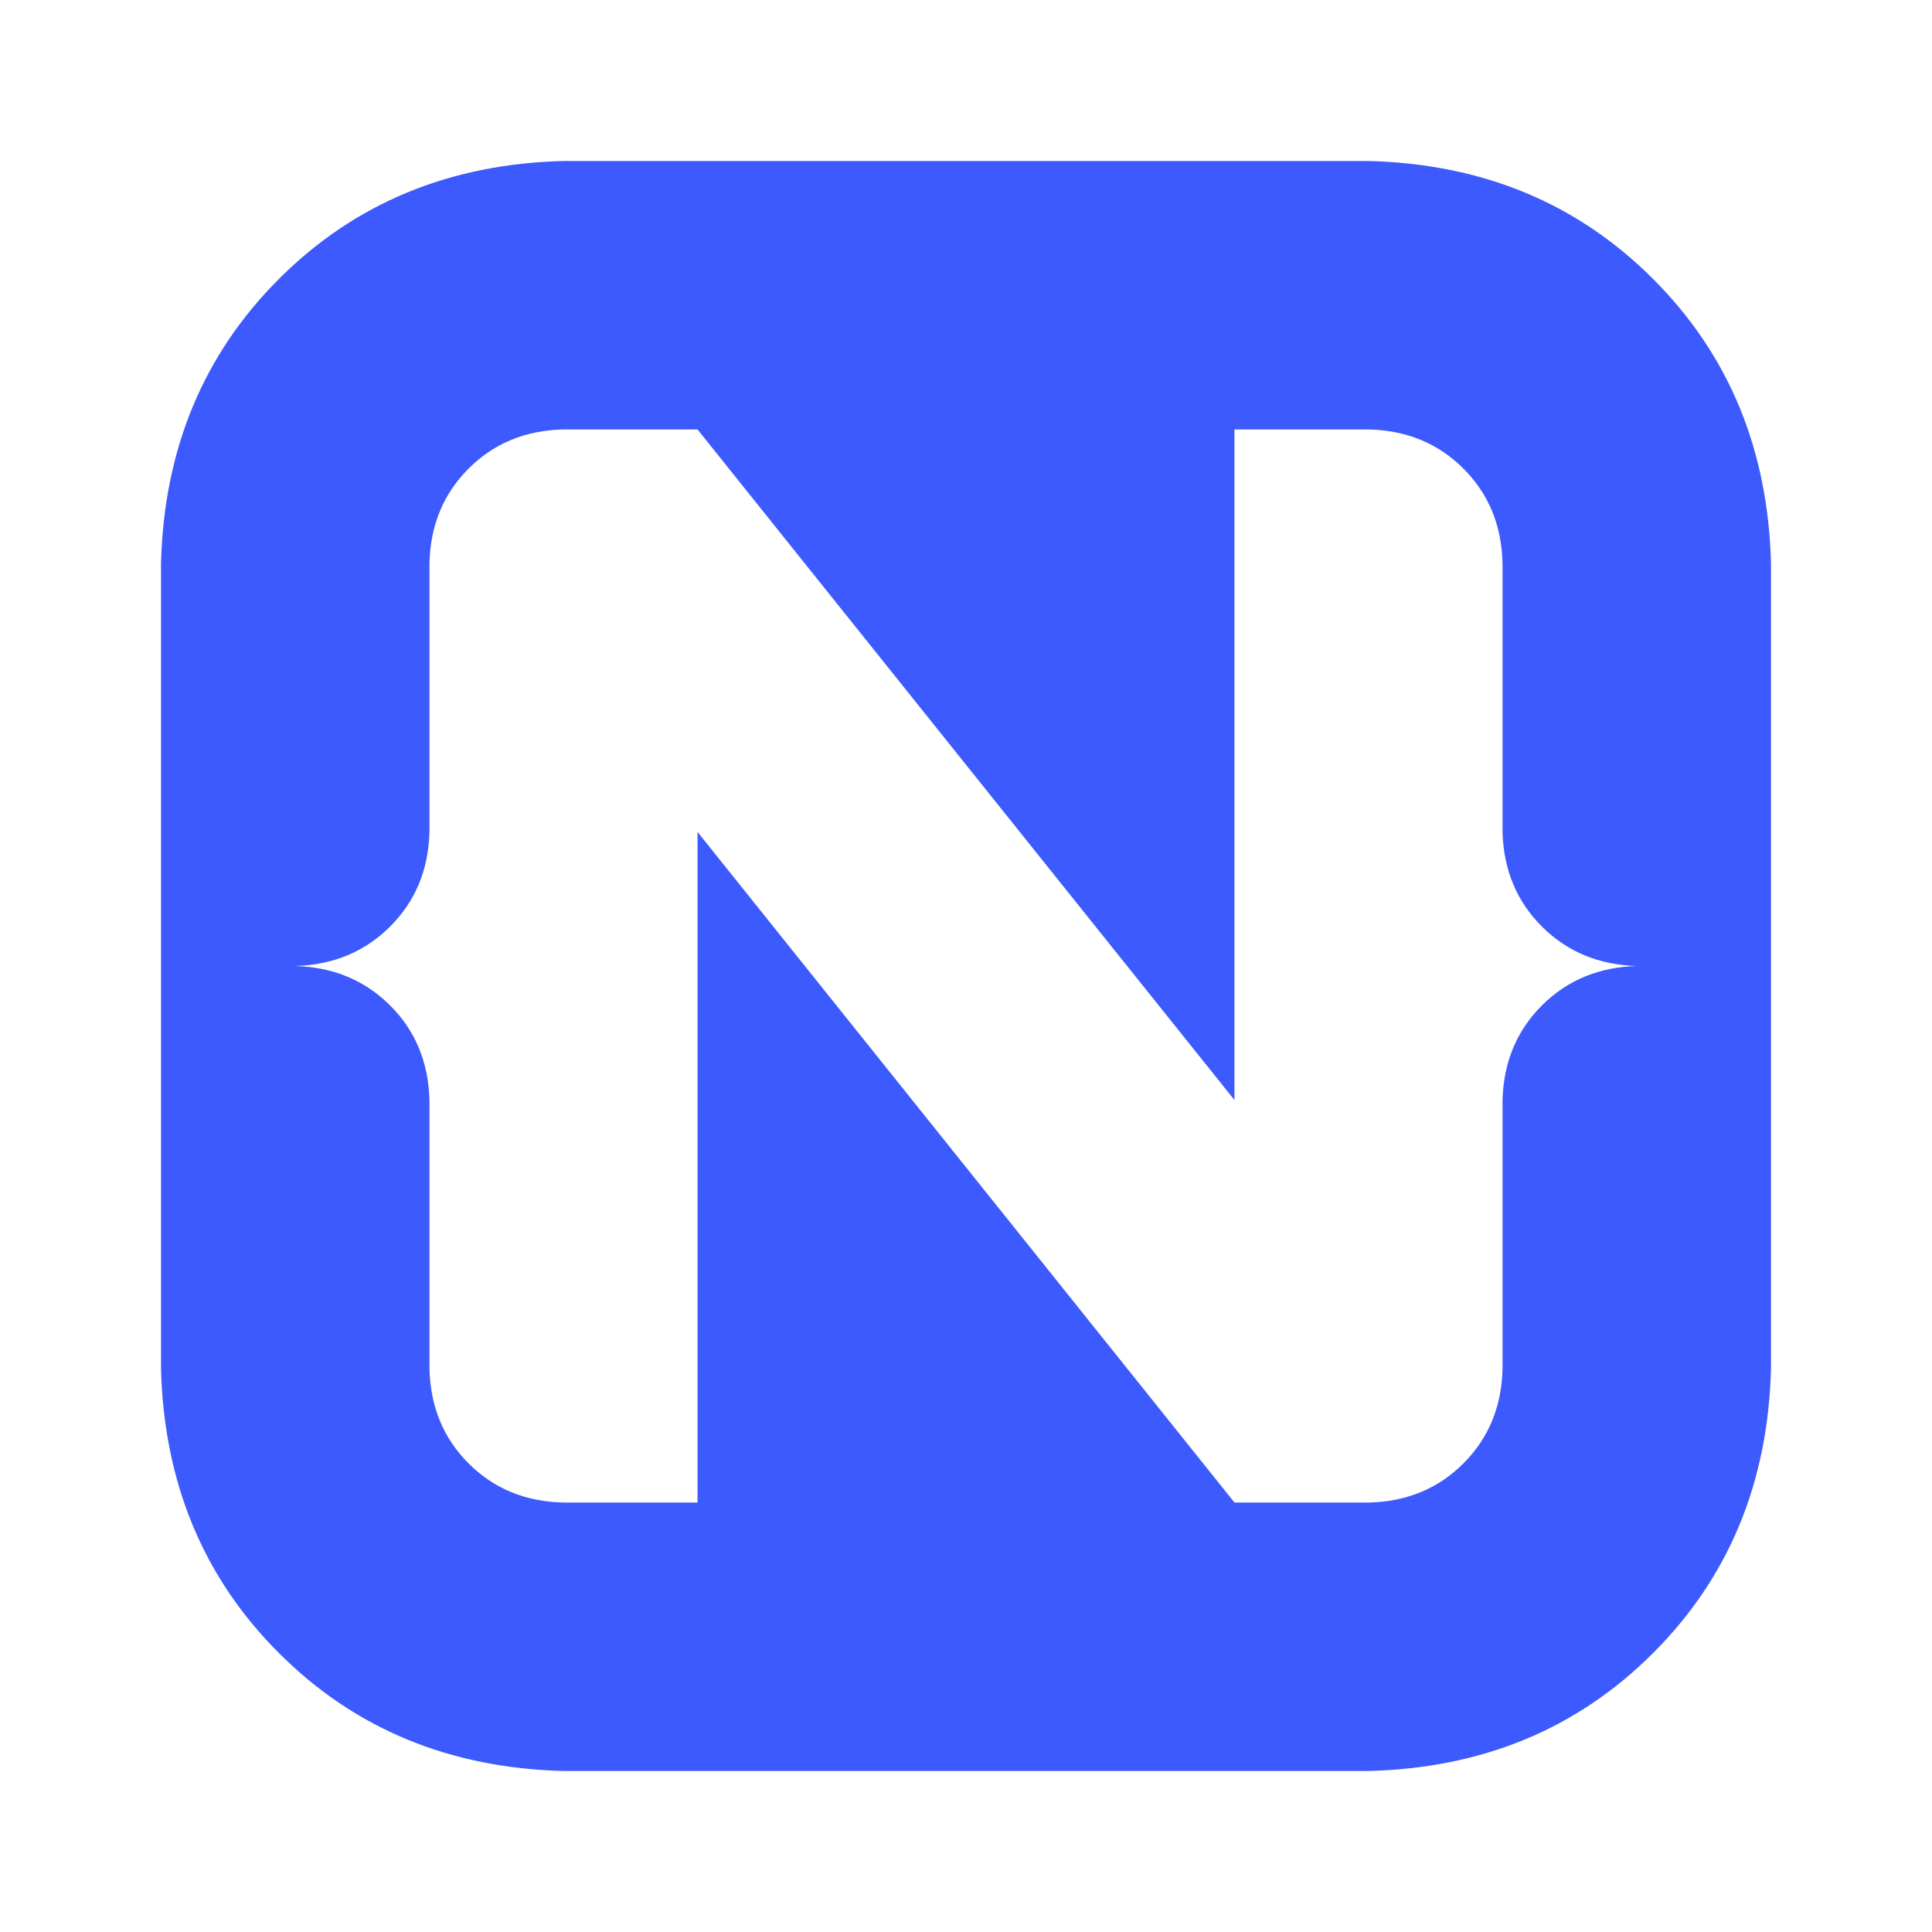 <svg width="24" height="24" viewBox="0 0 24 24" fill="none" xmlns="http://www.w3.org/2000/svg">
<path d="M20.535 3.465C21.476 4.406 21.964 5.584 22 7V17C21.964 18.416 21.476 19.595 20.535 20.535C19.595 21.476 18.416 21.964 17 22H7C5.584 21.964 4.406 21.476 3.465 20.535C2.524 19.595 2.036 18.416 2 17V7C2.036 5.584 2.524 4.406 3.465 3.465C4.406 2.524 5.584 2.036 7 2H17C18.416 2.036 19.595 2.524 20.535 3.465V3.465ZM19.156 11.512C18.842 11.199 18.678 10.807 18.665 10.335V7C18.655 6.528 18.493 6.135 18.179 5.821C17.865 5.507 17.472 5.345 17 5.335H15.335V13.665L8.665 5.335H7C6.528 5.345 6.135 5.507 5.821 5.821C5.507 6.135 5.345 6.528 5.335 7V10.335C5.322 10.807 5.159 11.199 4.844 11.512C4.53 11.824 4.137 11.987 3.665 12C4.137 12.013 4.53 12.176 4.844 12.488C5.159 12.801 5.322 13.193 5.335 13.665V17C5.345 17.472 5.507 17.865 5.821 18.179C6.135 18.493 6.528 18.655 7 18.665H8.665V10.335L15.335 18.665H17C17.472 18.655 17.865 18.493 18.179 18.179C18.493 17.865 18.655 17.472 18.665 17V13.665C18.678 13.193 18.842 12.801 19.156 12.488C19.47 12.176 19.863 12.013 20.335 12C19.863 11.987 19.47 11.824 19.156 11.512L19.156 11.512Z" fill="#3C5AFD"/>
</svg>
